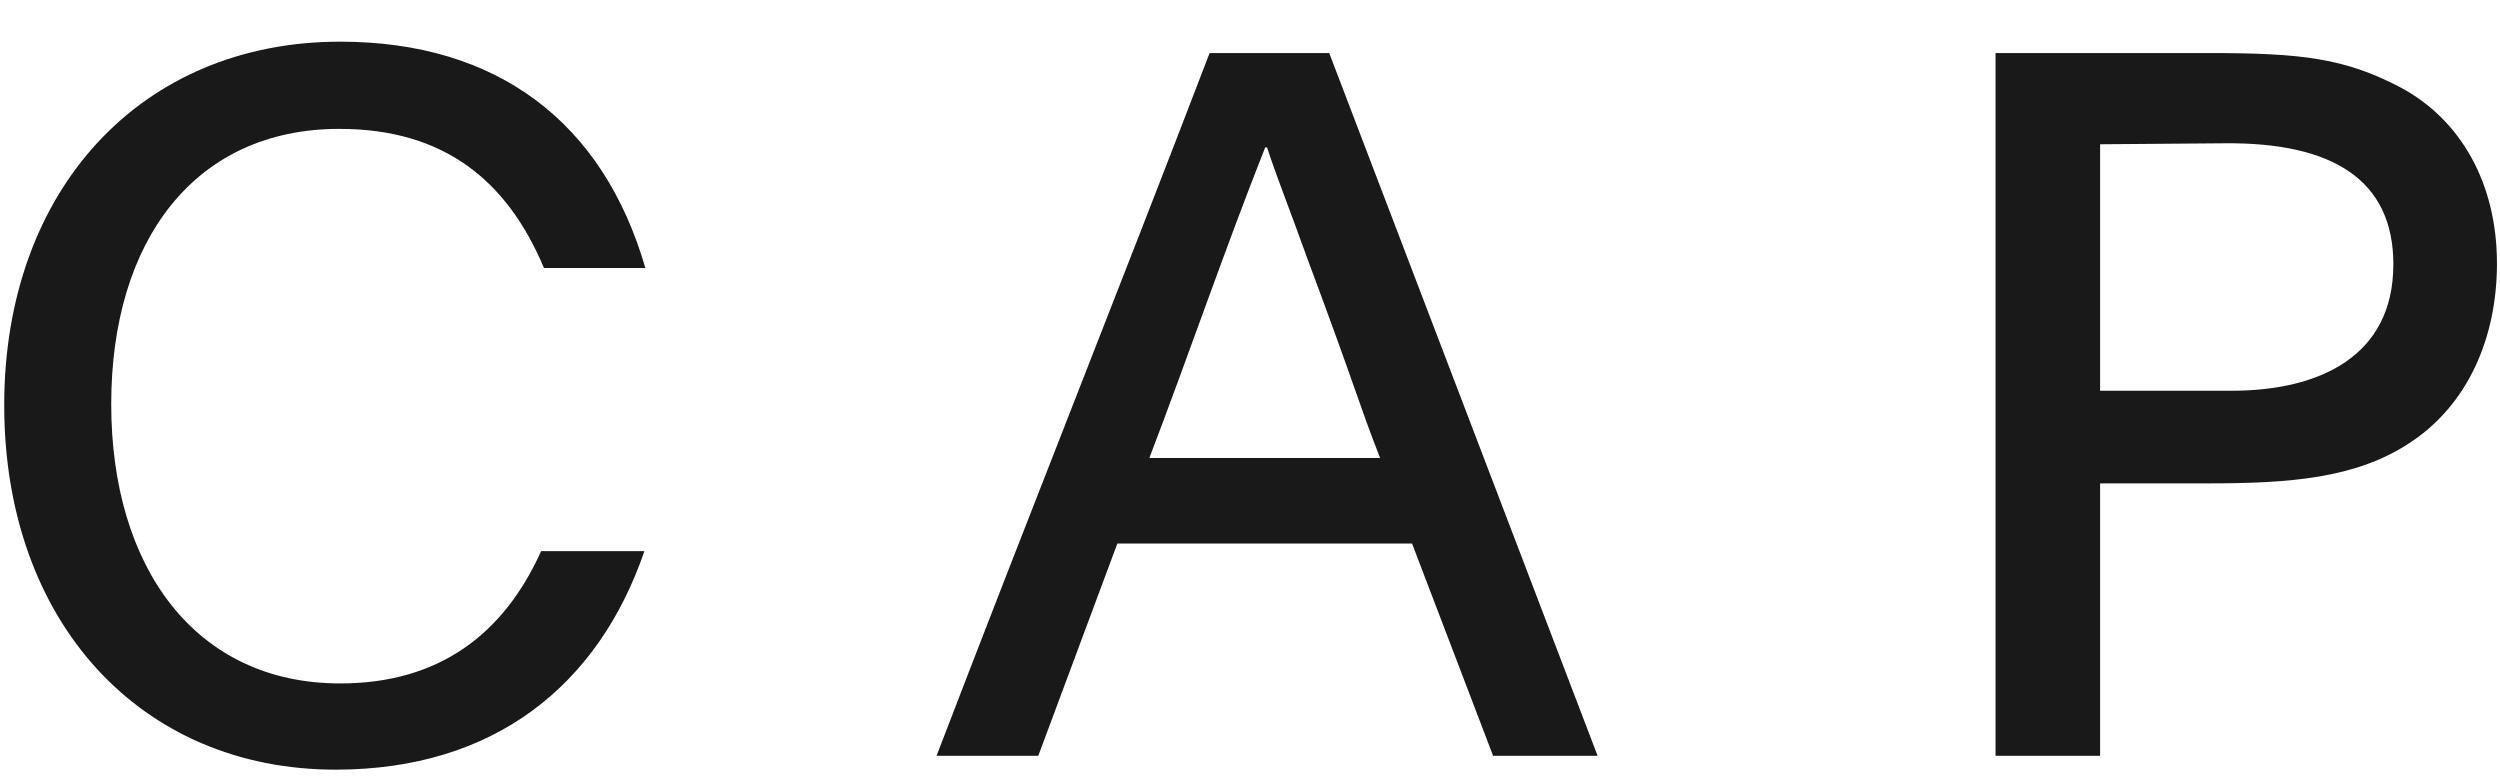 <svg width="51" height="16" xmlns="http://www.w3.org/2000/svg"><path d="M11.097 5.467h2.068C12.303 2.489 10.139.85 6.94.85 2.881.85.086 3.868.086 8.265c0 4.418 2.777 7.436 6.76 7.436 3.236 0 5.361-1.72 6.3-4.458h-2.107c-.766 1.7-2.087 2.699-4.098 2.699-2.968 0-4.672-2.379-4.672-5.697 0-3.338 1.704-5.616 4.653-5.616 2.145 0 3.428 1.06 4.175 2.838zm17.057 3.876h-4.707c.826-2.165 1.537-4.25 2.363-6.336h.038c.173.542.5 1.364.807 2.226 1.076 2.887 1.037 2.927 1.499 4.11zm2.305 6.075h2.132L27.116 1.082h-2.44c-1.844 4.812-3.726 9.524-5.57 14.336h2.075l1.613-4.33h6.012l1.653 4.33zM48.824 5.396c0 1.871-1.506 2.575-3.297 2.575h-2.685V2.943l2.543-.02c2.198-.02 3.44.744 3.44 2.473zm2.114-.02c0-1.629-.732-2.934-1.971-3.594-1.14-.6-2.035-.7-3.908-.7h-4.35v14.336h2.133V9.861h2.197c1.669 0 3.012-.1 4.11-.82 1.2-.78 1.789-2.156 1.789-3.665z" fill="#1A1919" fill-rule="evenodd"/></svg>
